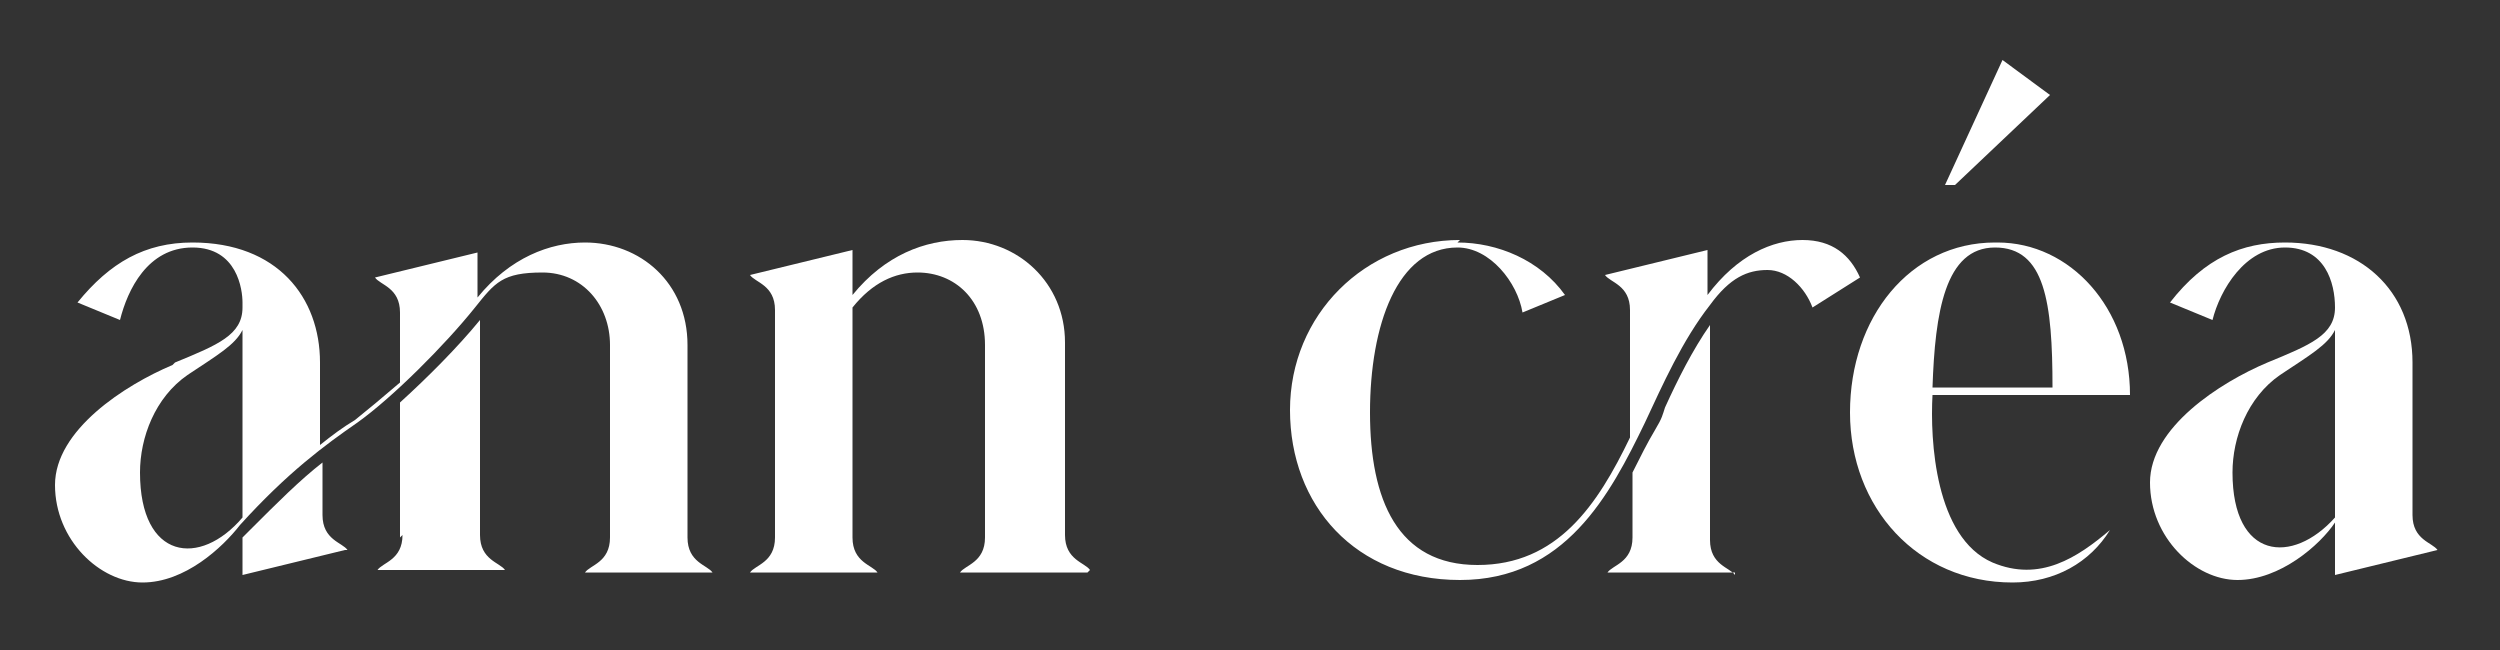 <?xml version="1.0" encoding="UTF-8"?>
<svg id="Layer_1" xmlns="http://www.w3.org/2000/svg" version="1.1" viewBox="0 0 100 26">
  <rect x="0" y="0" width="100" height="26" fill="#333333" stroke="none"/>
  <!-- Generator: Adobe Illustrator 29.6.1, SVG Export Plug-In . SVG Version: 2.1.1 Build 9)  -->
  <defs>
    <style>
      .st0 {
        fill: #fff;
      }
    </style>
  </defs>
  <path class="st0" d="M7,14.5c1.7-.7,2.7-1.1,2.7-2.2v-.2c0-.5-.2-2.2-2-2.2s-2.6,1.7-2.9,2.9l-1.7-.7c1.3-1.6,2.7-2.4,4.6-2.4,3.4,0,5.1,2.2,5.1,4.8v3.3c.5-.4.9-.7,1.4-1,.5-.4,1.1-.9,1.8-1.5v-2.8c0-1-.8-1.1-1-1.4l4.1-1v1.8c1.3-1.6,2.9-2.2,4.3-2.2,2.2,0,4.1,1.6,4.1,4.1v7.7c0,1,.8,1.1,1,1.4h-5.1c.2-.3,1-.4,1-1.4v-7.7c0-1.6-1.1-2.9-2.7-2.9s-1.9.4-2.7,1.4c-1.2,1.5-3.3,3.6-4.7,4.6-1.3.9-2.8,2-4.7,4.1-.7.9-2.2,2.3-3.9,2.3s-3.5-1.7-3.5-3.9,2.8-4,4.7-4.8ZM9.7,20.7v-7.5c-.3.6-1,1-2.2,1.8-1.3.9-1.9,2.5-1.9,3.9,0,3.5,2.4,3.8,4.1,1.8ZM13.8,22l-4.1,1v-1.5l.3-.3c1.1-1.1,2-2,2.9-2.7v2.1c0,1,.8,1.1,1,1.4ZM16,21.5v-5.4c1.1-1,2.3-2.2,3.2-3.3v8.6c0,1,.8,1.1,1,1.4h-5.1c.2-.3,1-.4,1-1.4Z"/>
  <path class="st0" d="M43.5,22.9h-5.1c.2-.3,1-.4,1-1.4v-7.7c0-1.8-1.2-2.9-2.7-2.9-.9,0-1.8.4-2.6,1.4v9.2c0,1,.8,1.1,1,1.4h-5.1c.2-.3,1-.4,1-1.4v-9.1c0-1-.8-1.1-1-1.4l4.1-1v1.8c1.3-1.6,2.9-2.2,4.4-2.2,2.2,0,4.1,1.7,4.1,4.1v7.7c0,1,.8,1.1,1,1.4Z"/>
  <path class="st0" d="M58.3,9.7c1.6,0,3.3.7,4.3,2.1l-1.7.7c-.2-1.2-1.3-2.6-2.6-2.6-2.4,0-3.5,3.1-3.5,6.6s1.1,6.1,4.3,6.1,4.8-2.4,6.1-5.1v-5.1c0-1-.8-1.1-1-1.4l4.1-1v1.8c1.2-1.6,2.6-2.2,3.8-2.2s1.9.6,2.3,1.5l-1.9,1.2c-.3-.8-1-1.5-1.8-1.5s-1.5.3-2.3,1.4c-1.1,1.4-1.9,3.2-2.6,4.7-1.4,2.9-3.2,6.3-7.4,6.3s-6.8-3-6.8-6.8,3-6.8,6.8-6.8ZM69.4,22.9h-5.1c.2-.3,1-.4,1-1.4v-2.6c.3-.6.6-1.2.9-1.7s.3-.6.4-.9c.5-1.1,1.1-2.3,1.8-3.3v8.6c0,1,.8,1.1,1,1.4Z"/>
  <path class="st0" d="M79.9,9.7c2.9,0,5.3,2.6,5.3,6.1h-7.9c-.1,1.8.1,5.7,2.4,6.7,1.9.8,3.4-.2,4.7-1.3-.8,1.3-2.2,2.1-3.9,2.1-3.8,0-6.5-3-6.5-6.8s2.4-6.8,5.8-6.8ZM77.3,15.5h4.8c0-3.4-.3-5.6-2.3-5.6s-2.4,2.6-2.5,5.6ZM78.2,7.4l3.8-3.6-1.9-1.4-2.3,5h.5Z"/>
  <path class="st0" d="M90.7,14.5c1.7-.7,2.7-1.1,2.7-2.2h0c0-1-.4-2.4-2-2.4s-2.6,1.7-2.9,2.9l-1.7-.7c1.4-1.8,2.9-2.4,4.6-2.4,3,0,5.1,1.9,5.1,4.8v6.1c0,1,.8,1.1,1,1.4l-4.1,1v-2.1c-.6.9-2.2,2.3-3.9,2.3s-3.5-1.7-3.5-3.9,2.8-4,4.7-4.8ZM93.4,20.7v-7.5c-.3.6-1,1-2.2,1.8-1.3.9-1.9,2.5-1.9,3.9,0,3.5,2.4,3.7,4.1,1.8Z"/>
</svg>